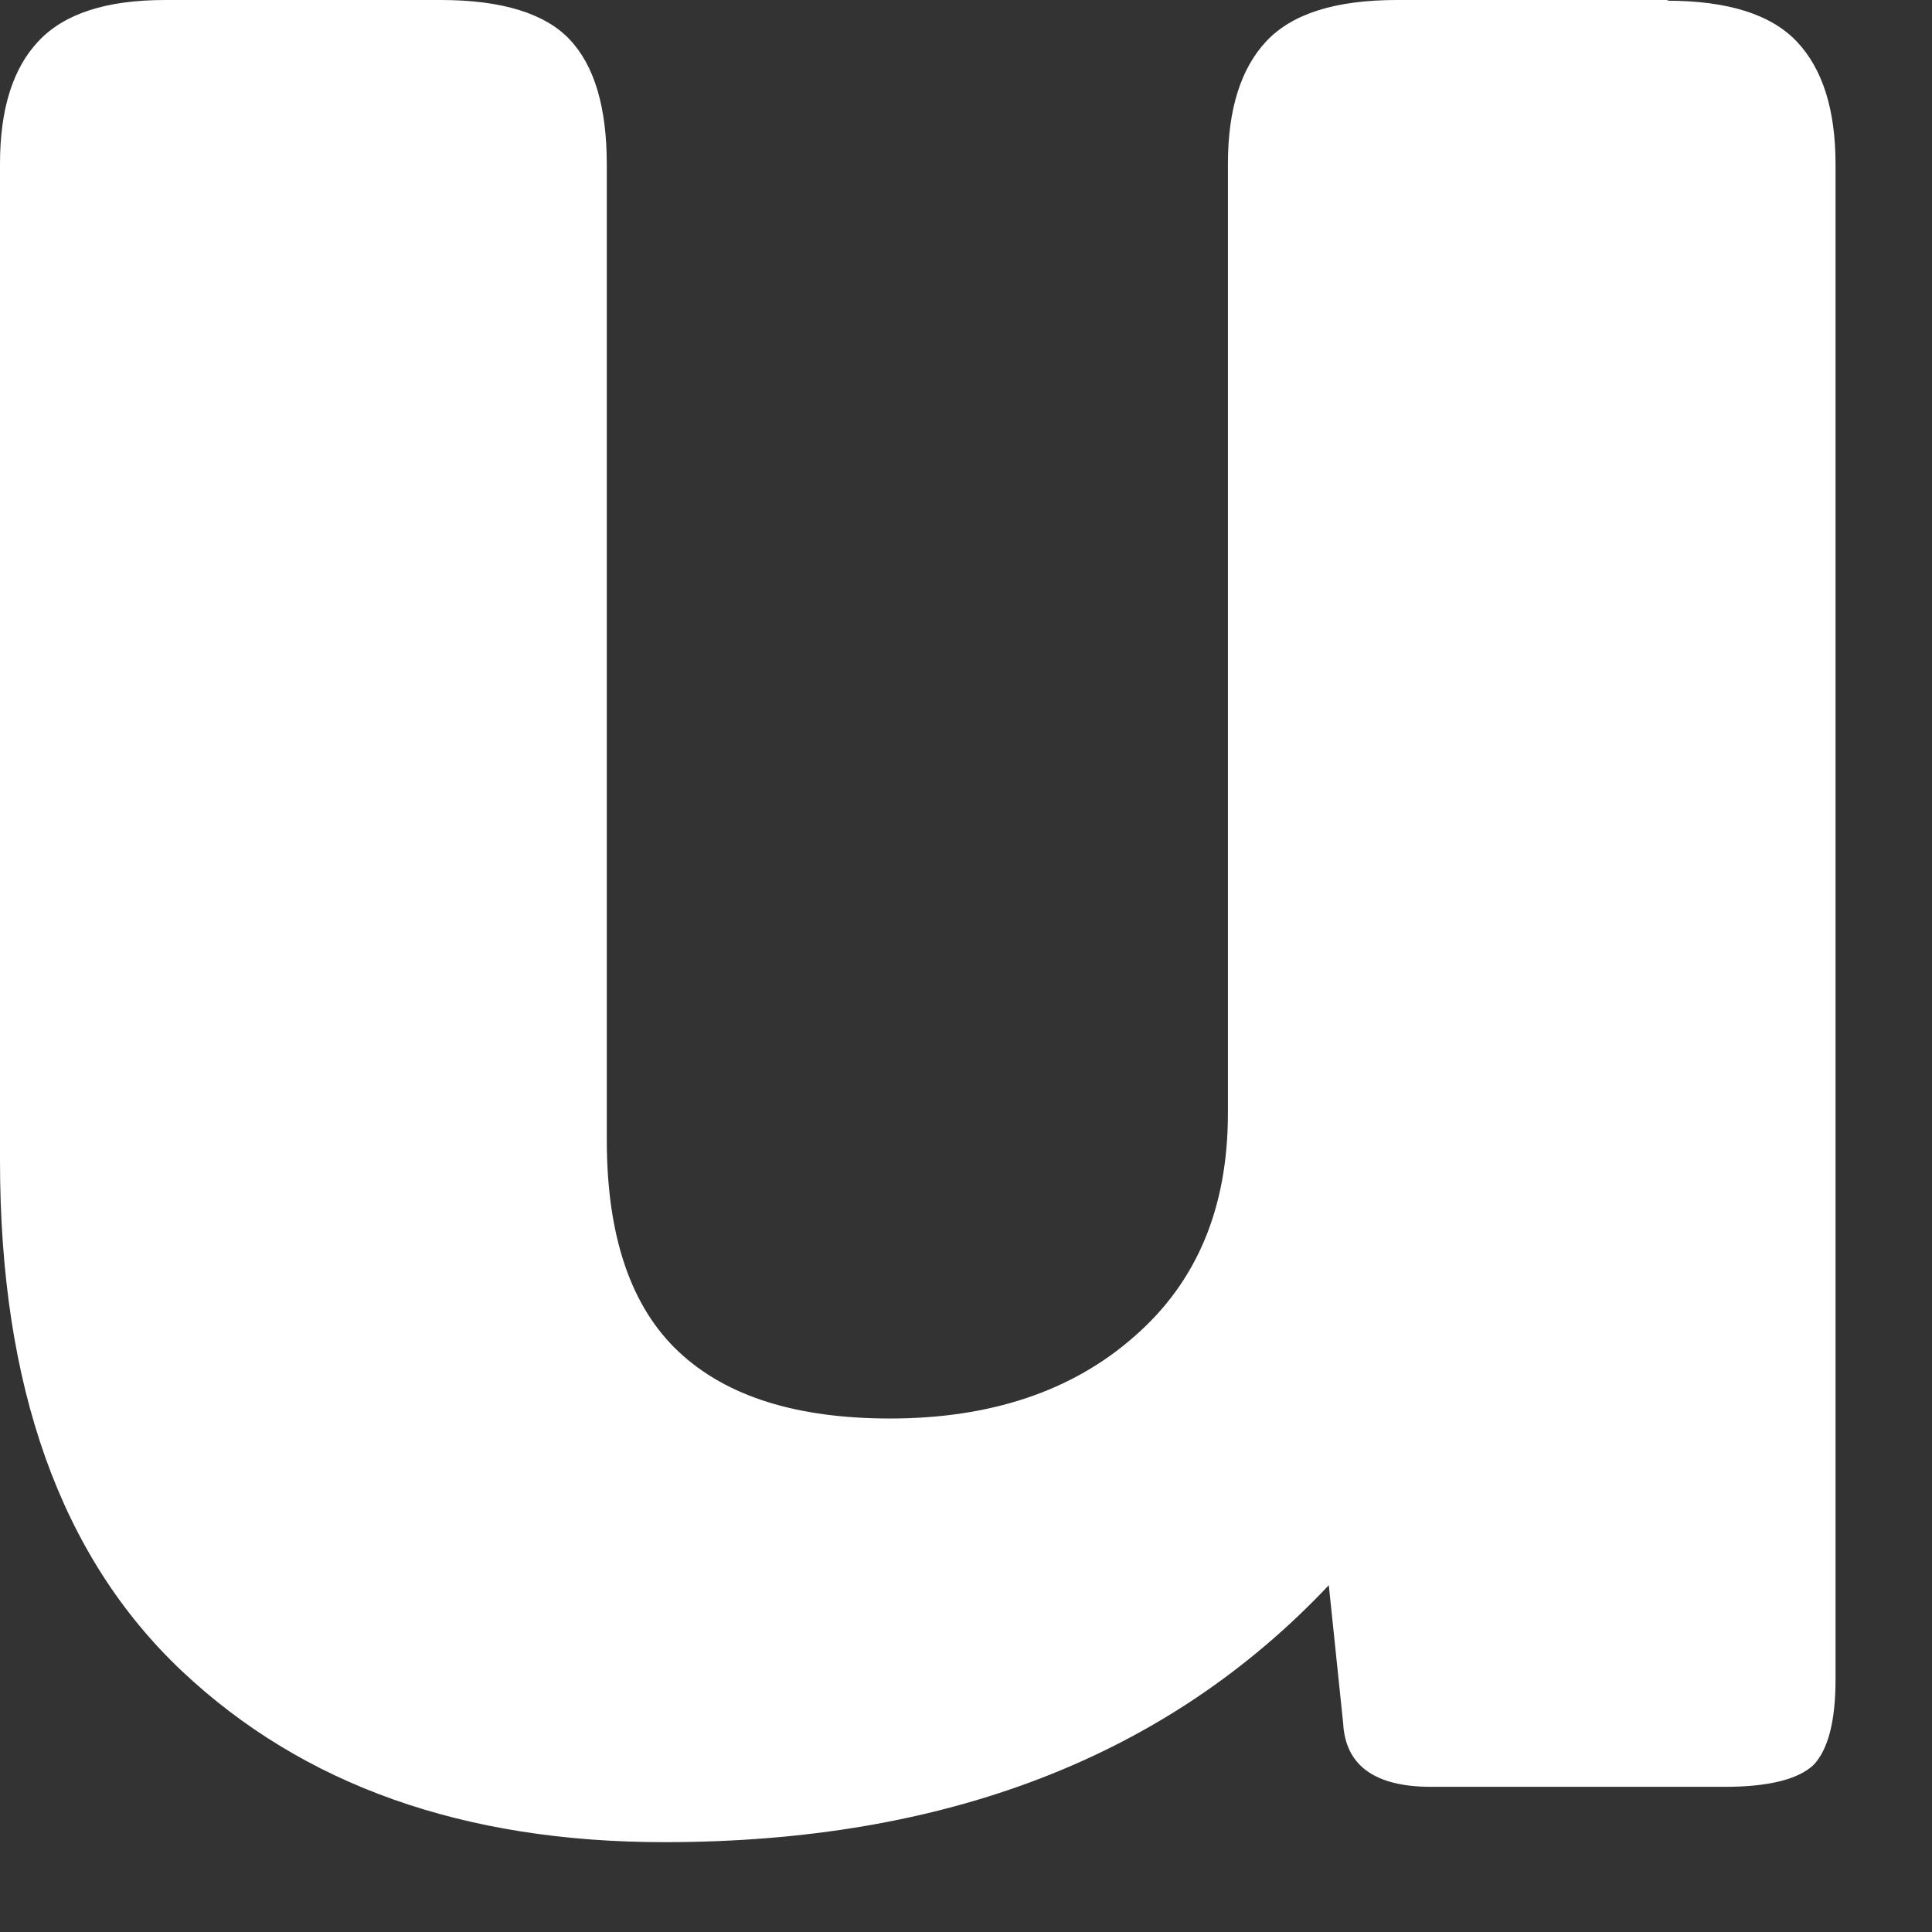 <?xml version="1.0" encoding="utf-8"?>
<svg xmlns="http://www.w3.org/2000/svg" fill="none" height="100%" overflow="visible" preserveAspectRatio="none" style="display: block;" viewBox="0 0 14 14" width="100%">
<rect x="0" y="0" width="14" height="14" fill="#333333" stroke="none"/>
<path d="M12.093 0H10.123C9.678 0 9.365 0.099 9.178 0.297C8.992 0.494 8.898 0.791 8.898 1.186V8.066C8.898 8.753 8.673 9.291 8.218 9.686C7.768 10.082 7.175 10.279 6.45 10.279C5.775 10.279 5.264 10.12 4.919 9.796C4.573 9.472 4.397 8.961 4.397 8.259V1.192C4.397 0.78 4.309 0.478 4.128 0.286C3.952 0.099 3.64 0 3.195 0H1.197C0.769 0 0.467 0.099 0.28 0.297C0.093 0.494 0 0.791 0 1.186V8.412C0 10.049 0.439 11.279 1.317 12.108C2.196 12.937 3.36 13.349 4.814 13.349C6.856 13.349 8.459 12.728 9.629 11.487L9.733 12.487C9.749 12.794 9.963 12.948 10.37 12.948H12.499C12.818 12.948 13.032 12.893 13.142 12.789C13.246 12.679 13.301 12.476 13.301 12.168V1.192C13.301 0.796 13.208 0.5 13.021 0.302C12.834 0.104 12.521 0.005 12.077 0.005L12.093 0Z" fill="white" id="Vector"/>
</svg>